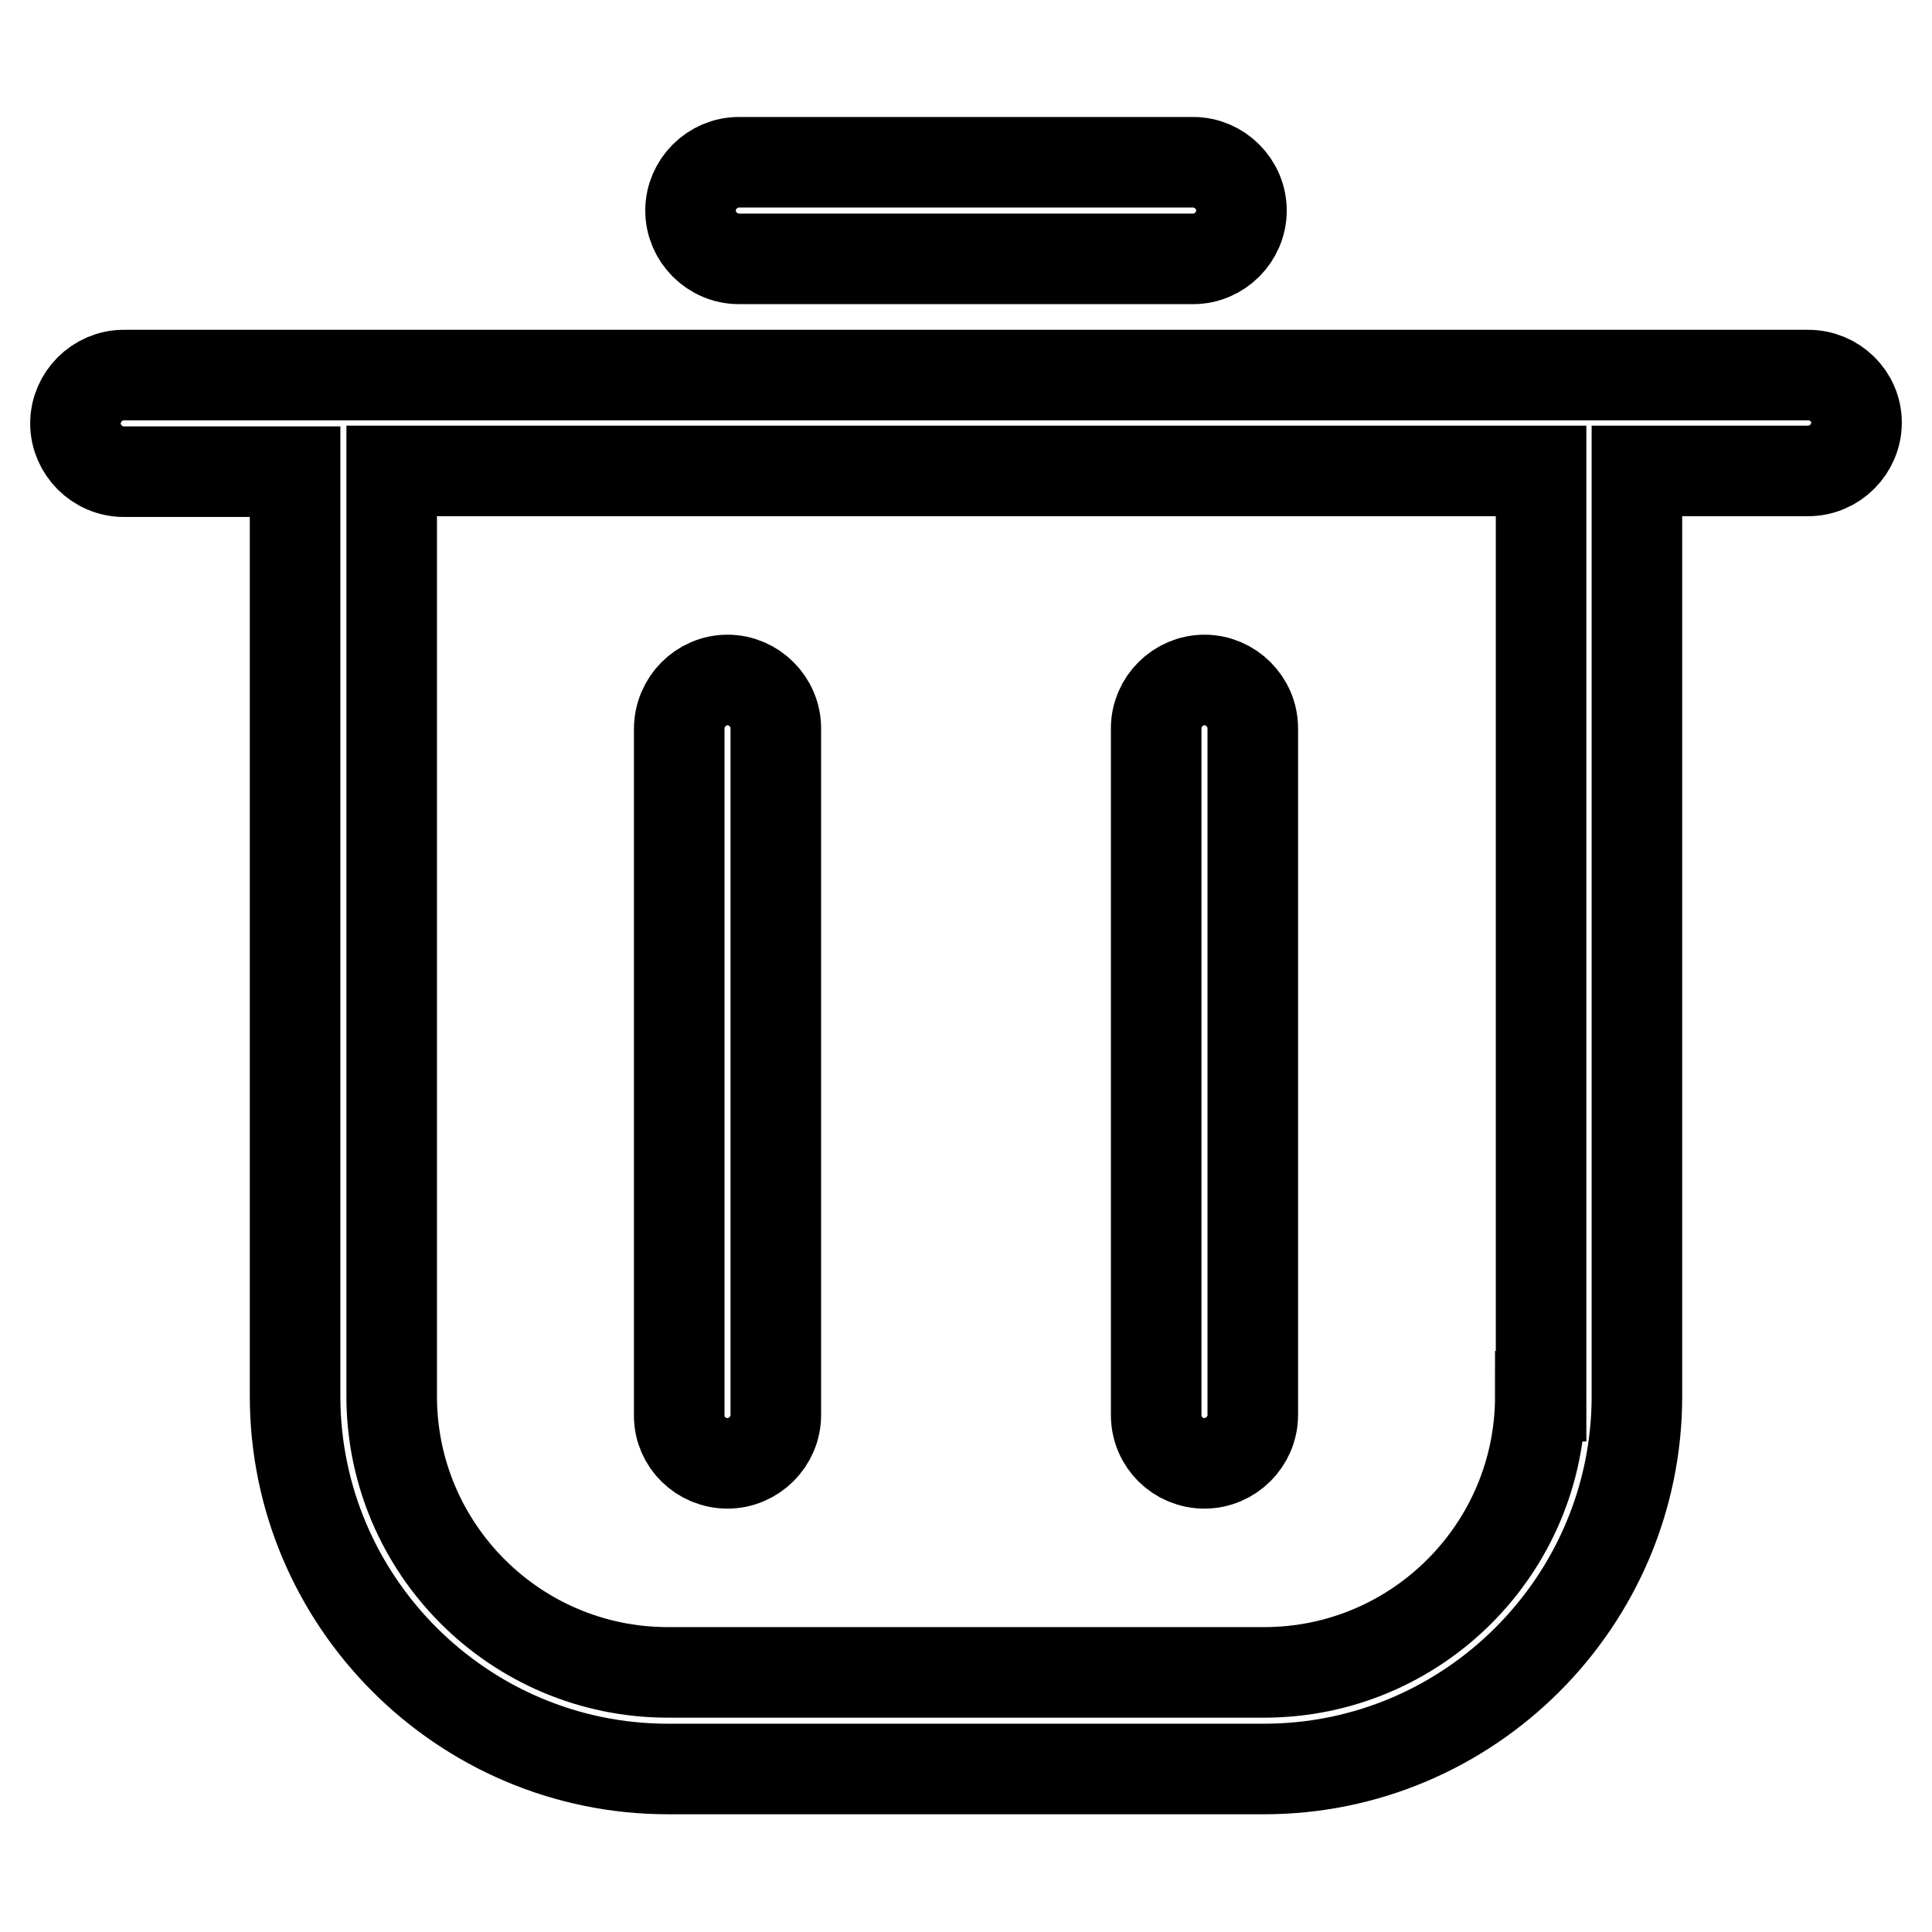 <?xml version="1.0" encoding="utf-8"?>
<!-- Svg Vector Icons : http://www.onlinewebfonts.com/icon -->
<!DOCTYPE svg PUBLIC "-//W3C//DTD SVG 1.1//EN" "http://www.w3.org/Graphics/SVG/1.1/DTD/svg11.dtd">
<svg version="1.1" xmlns="http://www.w3.org/2000/svg" xmlns:xlink="http://www.w3.org/1999/xlink" x="0px" y="0px" viewBox="0 0 256 256" enable-background="new 0 0 256 256" xml:space="preserve">
<g> <path stroke-width="12" fill-opacity="0" stroke="#000000"  d="M239.6,49.7H16.4c-3.5,0-6.4,2.9-6.4,6.4s2.9,6.4,6.4,6.4h22.7V185c0,27.2,22.2,49.4,49.4,49.4h79 c27.2,0,49.4-22.2,49.4-49.4V62.4h22.7c3.5,0,6.4-2.9,6.4-6.4S243.1,49.7,239.6,49.7z M204.1,185c0,20.2-16.4,36.6-36.6,36.6h-79 c-20.2,0-36.6-16.4-36.6-36.6V62.4h152.3V185L204.1,185z M96.4,193.9c3.5,0,6.4-2.9,6.4-6.4v-91c0-3.5-2.9-6.4-6.4-6.4 S90,93,90,96.6v91C90,191.1,92.9,193.9,96.4,193.9L96.4,193.9z M159.6,193.9c3.5,0,6.4-2.9,6.4-6.4v-91c0-3.5-2.9-6.4-6.4-6.4 c-3.5,0-6.4,2.9-6.4,6.4v91C153.2,191.1,156.1,193.9,159.6,193.9L159.6,193.9z M97.9,34.3h60.2c3.5,0,6.4-2.9,6.4-6.4 s-2.9-6.4-6.4-6.4H97.9c-3.5,0-6.4,2.9-6.4,6.4S94.4,34.3,97.9,34.3z"/></g>
</svg>